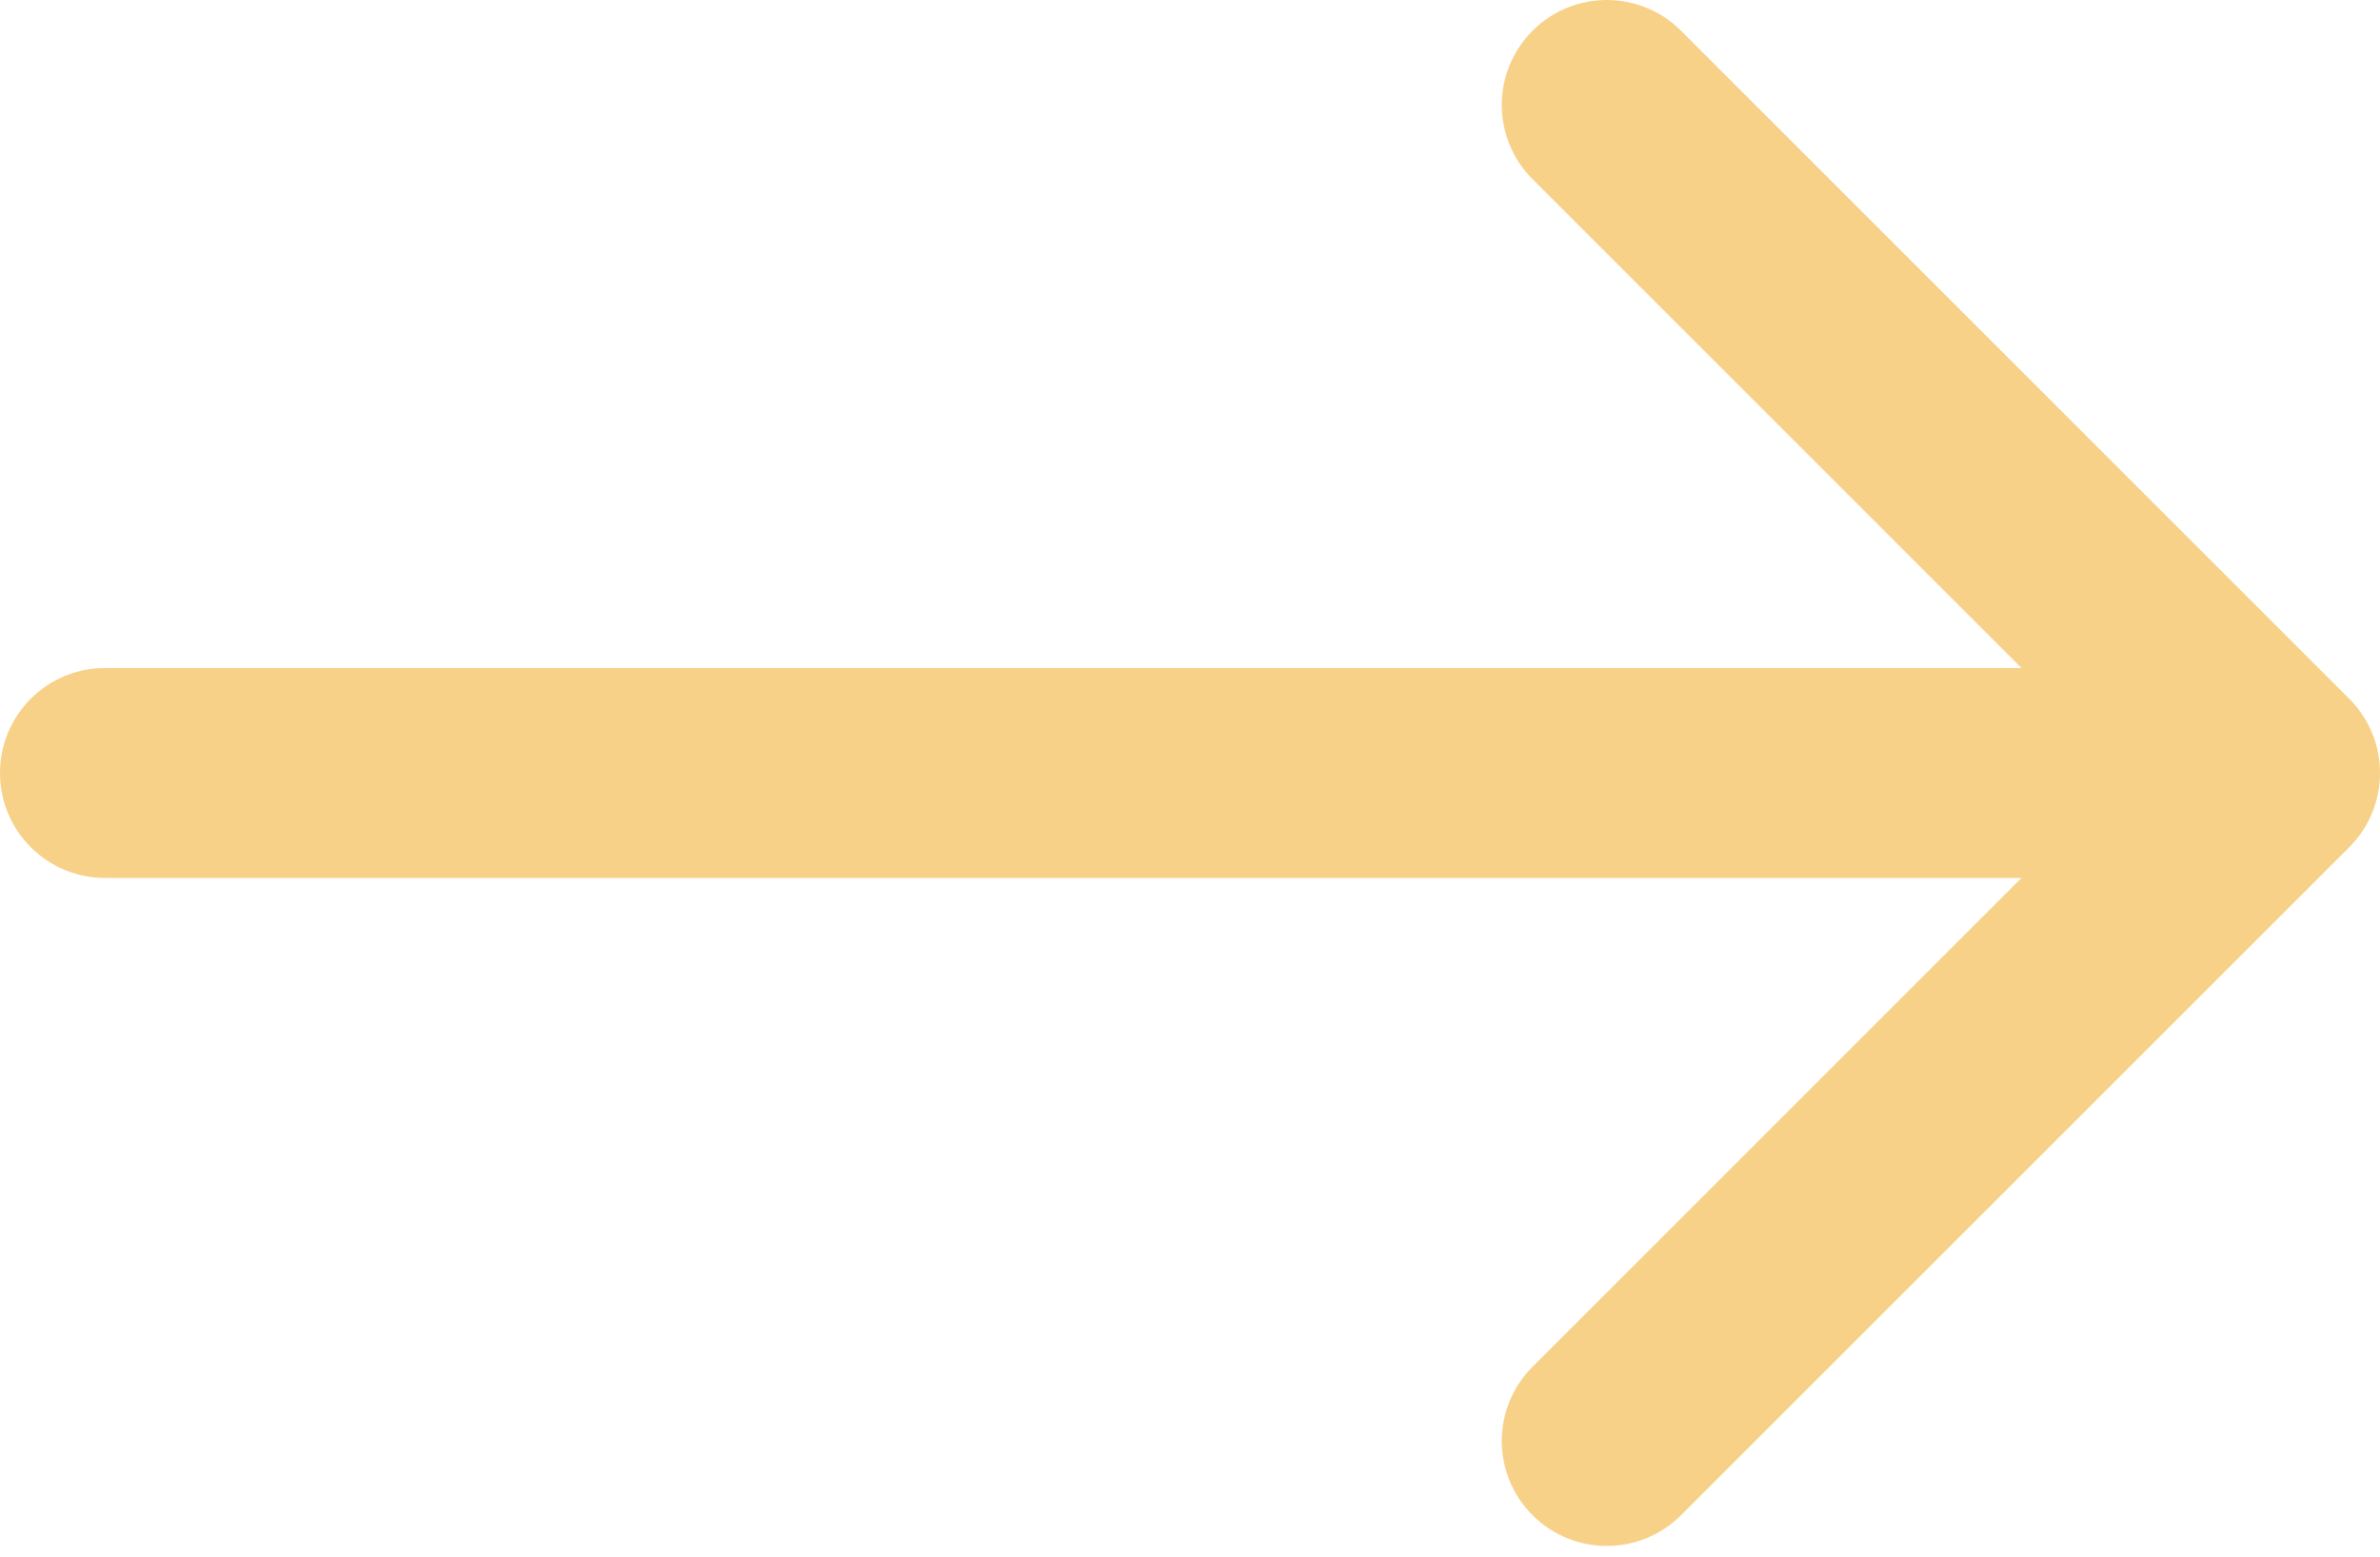 <?xml version="1.0" encoding="UTF-8"?> <svg xmlns="http://www.w3.org/2000/svg" width="136" height="89" viewBox="0 0 136 89" fill="none"> <path d="M6 38.184C2.686 38.184 0 40.87 0 44.184C0 47.497 2.686 50.184 6 50.184V38.184ZM134.243 48.426C136.586 46.083 136.586 42.284 134.243 39.941L96.059 1.757C93.716 -0.586 89.917 -0.586 87.574 1.757C85.23 4.1 85.23 7.899 87.574 10.242L121.515 44.184L87.574 78.125C85.23 80.468 85.23 84.267 87.574 86.61C89.917 88.953 93.716 88.953 96.059 86.61L134.243 48.426ZM6 50.184H130V38.184H6V50.184Z" fill="#F8D189"></path> </svg> 
